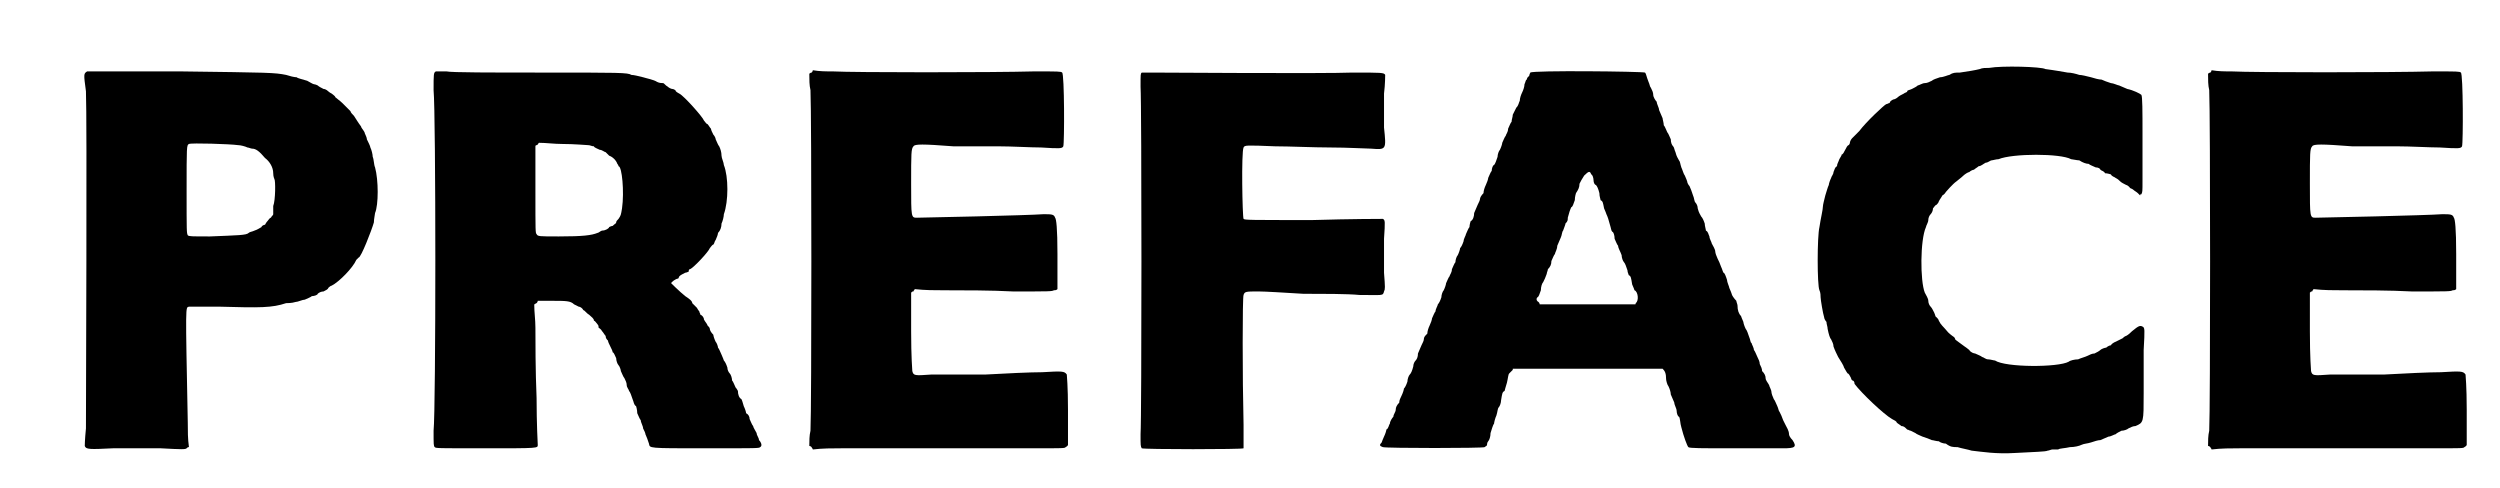 <?xml version='1.0' encoding='utf-8'?>
<svg xmlns="http://www.w3.org/2000/svg" xmlns:xlink="http://www.w3.org/1999/xlink" width="210px" height="41px" viewBox="0 0 2103 417" version="1.1">
<defs>
<path id="gl7949" d="M 58 61 C 55 63 55 63 57 78 C 58 99 57 347 57 366 C 56 376 56 381 56 381 C 57 384 60 384 80 383 C 93 383 108 383 121 383 C 139 384 142 384 143 383 C 144 382 144 382 145 382 C 144 375 144 368 144 361 C 142 258 142 263 145 262 C 147 262 156 262 171 262 C 206 263 216 263 228 259 C 229 259 233 259 236 258 C 238 258 242 256 244 256 C 246 255 249 254 250 253 C 252 253 255 252 255 251 C 256 250 258 249 260 249 C 262 248 264 247 264 246 C 264 246 266 244 267 244 C 273 241 285 229 288 222 C 289 221 290 220 290 220 C 292 220 301 197 303 190 C 303 187 304 183 304 182 C 307 175 307 154 304 143 C 303 141 303 136 302 134 C 302 132 301 128 300 126 C 300 125 298 121 297 119 C 297 117 295 114 295 113 C 294 111 292 109 292 108 C 289 104 288 102 286 99 C 285 98 283 96 283 95 C 282 94 279 91 276 88 C 274 86 271 84 270 83 C 270 82 268 81 267 80 C 265 79 264 78 264 78 C 264 78 262 76 260 76 C 258 75 256 74 255 73 C 253 72 252 72 252 72 C 251 72 248 70 246 69 C 243 68 238 67 237 66 C 235 66 231 65 228 64 C 218 62 214 62 138 61 C 98 61 64 61 63 61 C 61 61 60 61 58 61 M 187 124 C 189 124 193 125 195 126 C 196 126 198 127 199 127 C 202 127 205 129 210 135 C 214 138 217 143 217 148 C 217 151 218 153 218 153 C 219 154 219 171 217 176 C 217 180 217 183 217 183 C 217 184 216 184 215 186 C 214 186 213 188 212 189 C 211 190 210 192 210 192 C 209 192 207 193 207 194 C 205 195 204 196 201 197 C 199 198 197 198 196 199 C 194 201 187 201 163 202 C 147 202 145 202 144 201 C 143 199 143 198 143 163 C 143 125 143 124 145 123 C 147 122 180 123 187 124 z" fill="black"/><!-- width=315 height=390 -->
<path id="gl7950" d="M 48 15 C 46 16 46 17 46 31 C 48 51 48 303 46 322 C 46 334 46 335 47 336 C 48 337 49 337 90 337 C 136 337 135 337 135 334 C 135 334 134 316 134 294 C 133 271 133 244 133 234 C 133 227 132 221 132 214 C 133 214 133 213 134 213 C 135 212 135 211 135 211 C 139 211 143 211 147 211 C 159 211 163 211 166 214 C 166 214 168 215 170 216 C 171 216 173 217 174 219 C 175 219 177 222 179 223 C 181 225 183 226 183 228 C 184 228 185 230 186 231 C 187 232 187 233 187 234 C 187 234 189 235 190 237 C 191 238 192 240 193 241 C 193 243 194 244 195 245 C 195 246 196 248 197 250 C 198 252 199 254 199 255 C 200 255 201 258 202 260 C 202 262 203 265 204 266 C 205 267 206 270 206 271 C 207 273 208 276 209 277 C 210 279 211 281 211 283 C 211 285 213 287 213 288 C 214 289 215 292 216 295 C 217 297 217 300 219 301 C 219 301 220 304 220 307 C 221 309 222 312 223 313 C 223 315 225 318 225 320 C 226 322 227 324 227 325 C 228 327 229 330 230 333 C 231 337 228 337 279 337 C 323 337 324 337 325 336 C 327 335 326 332 324 330 C 324 328 322 326 322 324 C 321 322 319 319 319 318 C 318 317 317 314 316 312 C 316 310 315 308 313 307 C 313 306 312 303 311 301 C 310 298 310 297 309 295 C 307 294 306 291 306 288 C 306 288 305 286 304 285 C 303 283 302 280 301 279 C 301 277 300 274 299 273 C 298 272 297 270 297 268 C 296 265 295 263 294 262 C 294 262 293 259 292 257 C 291 255 290 252 289 251 C 289 250 288 247 287 246 C 286 244 285 241 285 240 C 283 238 282 236 282 235 C 282 234 281 233 280 232 C 280 231 278 229 277 227 C 277 225 275 223 274 223 C 274 222 273 221 273 220 C 273 220 272 219 271 217 C 270 216 268 214 267 213 C 267 211 264 209 261 207 C 256 203 249 196 249 196 C 249 195 253 192 255 192 C 255 192 256 190 256 190 C 257 189 259 188 261 187 C 262 187 264 186 264 186 C 264 185 264 184 265 184 C 268 183 281 169 282 166 C 283 165 284 163 285 163 C 286 162 286 160 287 159 C 288 157 289 154 289 153 C 291 151 292 148 292 145 C 293 143 294 139 294 137 C 298 126 298 105 294 95 C 294 93 292 89 292 87 C 292 84 291 81 290 79 C 289 78 288 75 287 73 C 287 72 286 70 285 69 C 284 67 283 65 283 64 C 282 63 281 61 280 60 C 279 60 278 58 277 57 C 276 54 260 36 256 34 C 256 34 254 33 253 32 C 253 31 251 30 250 30 C 249 30 247 29 246 28 C 244 27 243 25 242 25 C 241 25 239 25 237 24 C 234 22 228 21 225 20 C 221 19 217 18 215 18 C 212 16 205 16 138 16 C 97 16 61 16 57 15 C 53 15 49 15 48 15 M 178 78 C 180 78 181 79 183 79 C 183 80 186 81 188 82 C 190 82 192 84 193 84 C 194 85 195 86 196 87 C 199 88 202 91 203 94 C 204 95 204 96 204 96 C 207 96 209 118 207 132 C 206 138 206 138 204 141 C 203 142 202 143 202 144 C 202 145 201 145 199 147 C 198 147 196 148 196 148 C 196 149 193 151 190 151 C 189 151 187 153 186 153 C 181 155 174 156 153 156 C 136 156 135 156 134 154 C 133 153 133 152 133 117 C 133 104 133 92 133 79 C 133 79 133 78 134 78 C 135 78 135 77 136 76 C 142 76 149 77 156 77 C 166 77 177 78 178 78 z" fill="black"/><!-- width=333 height=345 -->
<path id="gl7181" d="M 45 9 C 44 9 43 10 43 10 C 43 15 43 20 44 24 C 45 45 45 297 44 315 C 43 319 43 324 43 328 C 43 328 44 328 45 329 C 45 330 46 330 46 331 C 54 330 63 330 70 330 C 99 330 191 330 233 330 C 261 330 261 330 262 329 C 264 328 264 327 264 327 C 264 326 264 313 264 297 C 264 277 263 268 263 267 C 261 264 259 264 242 265 C 232 265 211 266 193 267 C 175 267 154 267 147 267 C 133 268 132 268 131 264 C 131 264 130 252 130 230 C 130 219 130 208 130 197 C 131 196 131 196 132 196 C 132 195 133 195 133 194 C 142 195 150 195 159 195 C 174 195 199 195 217 196 C 249 196 250 196 252 195 C 253 195 254 195 255 194 C 255 184 255 174 255 164 C 255 142 254 134 253 133 C 252 130 250 130 243 130 C 230 131 140 133 135 133 C 130 133 130 133 130 104 C 130 78 130 74 132 72 C 133 70 140 70 166 72 C 175 72 192 72 204 72 C 216 72 232 73 241 73 C 257 74 259 74 260 72 C 261 69 261 10 259 9 C 258 8 256 8 235 8 C 199 9 82 9 63 8 C 57 8 52 8 46 7 C 46 8 45 9 45 9 z" fill="black"/><!-- width=276 height=338 -->
<path id="gl7951" d="M 58 54 C 57 55 57 55 57 66 C 58 81 58 350 57 363 C 57 373 57 373 58 375 C 60 376 144 376 145 375 C 145 373 145 370 145 355 C 144 314 144 246 145 244 C 146 241 147 241 158 241 C 163 241 180 242 196 243 C 212 243 234 243 244 244 C 264 244 264 245 265 241 C 266 239 266 238 265 225 C 265 217 265 206 265 196 C 266 181 266 180 264 179 C 263 179 237 179 204 180 C 150 180 146 180 145 179 C 144 177 143 122 145 118 C 146 116 147 116 172 117 C 184 117 205 118 219 118 C 234 118 250 119 254 119 C 267 120 267 120 265 101 C 265 92 265 82 265 72 C 266 64 266 56 266 56 C 265 54 263 54 238 54 C 214 55 76 54 66 54 C 61 54 60 54 58 54 z" fill="black"/><!-- width=277 height=383 -->
<path id="gl8192" d="M 136 3 C 136 3 135 5 135 6 C 133 7 133 9 133 9 C 132 9 132 11 131 13 C 131 15 130 18 129 20 C 128 22 127 25 127 27 C 126 29 126 31 124 33 C 123 35 122 37 121 39 C 121 41 120 43 120 45 C 119 46 118 49 117 51 C 117 54 115 56 115 57 C 114 58 113 61 112 63 C 112 64 111 67 110 69 C 109 70 108 73 108 75 C 107 78 106 81 105 82 C 104 82 103 85 103 87 C 102 88 101 91 100 93 C 100 94 99 97 98 99 C 97 101 96 104 96 106 C 94 108 93 110 93 111 C 93 112 92 114 91 116 C 90 118 89 121 88 123 C 88 126 87 129 85 130 C 85 130 84 133 84 135 C 83 136 82 139 81 141 C 81 142 79 145 79 147 C 78 150 77 152 76 153 C 76 154 75 157 74 159 C 73 160 72 163 72 165 C 71 166 70 169 69 171 C 69 174 67 176 67 177 C 66 178 65 181 64 183 C 64 184 63 187 62 189 C 61 190 60 193 60 195 C 59 198 58 200 57 201 C 57 202 55 205 55 207 C 54 208 53 211 52 213 C 52 214 51 217 50 219 C 49 221 48 224 48 226 C 46 228 45 229 45 231 C 45 232 44 234 43 236 C 42 238 41 241 40 243 C 40 246 39 248 38 249 C 37 250 36 252 36 254 C 35 258 34 260 33 261 C 32 262 31 265 31 267 C 30 270 29 272 28 273 C 28 274 27 277 26 279 C 25 281 24 283 24 285 C 22 287 21 289 21 291 C 21 293 19 295 19 297 C 18 298 16 301 16 303 C 15 304 15 307 13 308 C 13 309 12 312 11 314 C 10 316 9 319 9 319 C 7 321 7 322 10 323 C 13 324 96 324 97 323 C 98 322 99 322 99 321 C 99 321 99 319 100 318 C 101 317 102 314 102 311 C 103 308 104 304 105 303 C 105 302 106 298 107 296 C 108 293 108 290 109 289 C 110 288 111 285 111 283 C 112 277 112 276 114 275 C 114 275 115 271 116 268 C 117 264 117 261 118 260 C 119 259 120 258 121 257 C 121 257 121 256 121 256 C 142 256 163 256 185 256 C 232 256 249 256 249 256 C 251 258 252 260 252 265 C 252 266 253 270 254 271 C 255 273 256 276 256 278 C 257 280 258 283 259 285 C 259 287 261 290 261 292 C 261 294 262 297 263 297 C 264 298 264 303 265 306 C 267 314 270 322 271 323 C 272 324 282 324 309 324 C 329 324 348 324 352 324 C 362 324 364 323 360 317 C 358 315 357 313 357 312 C 357 309 355 306 354 304 C 354 304 353 302 352 300 C 351 297 350 295 349 293 C 348 292 348 290 347 288 C 346 286 345 283 344 282 C 343 280 342 277 342 276 C 342 274 340 271 340 270 C 339 268 337 266 337 264 C 337 262 336 260 334 258 C 334 256 333 254 332 252 C 332 250 331 248 330 246 C 329 244 328 241 327 240 C 327 238 325 235 325 234 C 324 234 324 231 323 229 C 322 226 321 223 320 222 C 319 220 318 217 318 216 C 317 214 316 211 316 211 C 314 209 313 206 313 202 C 313 201 312 199 312 198 C 310 196 308 193 308 192 C 308 192 307 189 306 187 C 306 186 304 182 304 180 C 303 177 302 174 301 174 C 300 172 300 171 299 169 C 298 166 297 164 296 162 C 295 160 294 157 294 156 C 294 154 292 151 291 149 C 291 148 289 145 289 143 C 288 141 288 139 286 138 C 286 137 285 134 285 132 C 284 129 283 127 282 126 C 281 124 280 123 279 119 C 279 117 278 115 277 114 C 276 113 276 110 275 108 C 274 105 273 102 272 100 C 271 99 270 97 270 96 C 270 96 269 93 268 91 C 267 90 266 86 265 84 C 264 81 264 79 263 78 C 262 76 261 75 260 71 C 259 69 259 67 258 66 C 257 65 256 63 256 60 C 255 58 254 55 253 54 C 252 52 251 49 250 48 C 250 46 249 43 249 42 C 248 40 247 37 246 35 C 246 33 244 30 244 28 C 243 27 241 24 241 22 C 241 20 240 18 239 16 C 238 15 238 13 237 11 C 235 6 235 4 234 3 C 231 2 138 1 136 3 M 188 90 C 189 90 190 93 190 95 C 190 97 191 99 192 99 C 193 100 194 102 195 106 C 195 109 196 111 196 112 C 198 113 198 114 199 119 C 200 121 201 124 201 124 C 202 126 203 129 204 133 C 205 136 205 138 206 139 C 207 139 208 142 208 145 C 209 147 210 150 211 151 C 211 153 213 156 214 159 C 214 161 215 164 216 165 C 217 166 218 169 219 172 C 219 174 220 175 220 176 C 222 177 222 178 223 184 C 224 186 225 189 225 189 C 228 190 229 198 226 200 C 226 201 226 201 225 201 C 212 201 198 201 185 201 C 171 201 158 201 144 201 C 144 201 144 200 143 199 C 141 198 141 196 142 195 C 143 195 144 192 145 189 C 145 186 146 183 147 182 C 148 180 149 178 150 175 C 150 174 151 172 151 171 C 153 169 154 167 154 164 C 155 162 156 159 157 158 C 157 157 159 154 159 151 C 160 149 161 146 162 144 C 163 142 163 139 164 138 C 165 135 166 133 166 132 C 168 130 168 129 168 127 C 169 123 170 120 171 118 C 172 118 173 115 174 112 C 174 109 175 106 175 106 C 177 103 178 101 178 98 C 179 96 180 94 182 91 C 186 87 187 87 188 90 z" fill="black"/><!-- width=369 height=358 -->
<path id="gl7177" d="M 181 12 C 178 12 175 12 173 13 C 169 14 163 15 156 16 C 152 16 150 16 147 18 C 146 18 142 20 139 20 C 136 21 133 22 132 23 C 130 24 128 25 126 25 C 124 25 121 27 120 27 C 119 28 117 29 115 30 C 113 31 111 31 111 32 C 111 33 109 33 108 34 C 106 35 104 36 103 37 C 102 38 100 39 99 39 C 97 40 96 41 96 42 C 95 42 94 43 93 43 C 91 44 76 58 70 66 C 69 67 66 70 64 72 C 63 73 62 75 62 76 C 62 76 62 77 61 78 C 60 78 59 80 58 82 C 57 84 56 86 55 86 C 55 87 54 88 53 90 C 52 93 51 94 51 96 C 49 97 49 99 48 101 C 48 103 46 105 46 106 C 45 108 44 111 44 112 C 43 114 42 118 41 121 C 40 125 39 129 39 130 C 39 133 37 141 36 148 C 34 156 34 198 36 202 C 37 204 37 207 37 208 C 37 210 39 222 40 225 C 40 226 41 228 42 229 C 42 231 43 233 43 235 C 44 240 45 243 46 244 C 47 246 48 248 48 250 C 49 253 51 257 52 259 C 54 262 57 267 57 268 C 58 270 60 273 60 273 C 61 273 62 275 63 277 C 63 278 64 279 64 279 C 65 279 66 280 66 282 C 72 290 91 308 98 312 C 100 313 102 314 102 315 C 103 316 105 317 106 318 C 108 318 109 319 111 321 C 112 321 113 322 114 322 C 114 322 116 323 118 324 C 119 325 122 326 124 327 C 127 328 130 329 132 330 C 133 330 136 331 138 331 C 139 332 142 333 144 333 C 148 336 150 336 154 336 C 157 337 163 338 166 339 C 175 340 187 342 203 341 C 220 340 229 340 231 339 C 232 339 234 338 235 338 C 237 338 239 338 240 338 C 241 337 246 337 250 336 C 254 336 258 335 260 334 C 262 333 265 333 268 332 C 271 331 274 330 276 330 C 278 329 281 328 283 327 C 285 327 288 325 289 325 C 290 324 292 323 294 322 C 296 322 299 321 300 320 C 302 319 304 318 306 318 C 313 315 313 315 313 290 C 313 277 313 264 313 253 C 314 235 314 234 312 233 C 310 232 309 232 303 237 C 302 238 300 240 298 241 C 297 241 295 243 295 243 C 295 243 293 244 291 245 C 289 246 286 247 285 249 C 284 249 282 250 281 251 C 280 251 277 252 276 253 C 275 254 273 255 271 256 C 269 256 267 257 265 258 C 263 259 259 260 257 261 C 254 261 250 262 249 263 C 240 268 195 268 186 262 C 185 262 182 261 180 261 C 178 261 176 259 175 259 C 174 258 171 257 169 256 C 168 256 165 255 164 253 C 163 252 160 250 160 250 C 156 247 153 245 152 244 C 152 243 151 242 151 242 C 151 242 148 240 146 238 C 141 232 140 232 138 228 C 138 227 136 225 136 225 C 135 225 135 223 134 221 C 133 219 132 217 131 216 C 130 215 129 213 129 211 C 129 209 127 206 126 204 C 122 194 122 159 127 148 C 127 147 129 144 129 142 C 129 140 130 138 131 137 C 132 136 133 134 133 132 C 134 131 135 129 136 129 C 136 129 138 127 138 126 C 139 124 140 123 141 121 C 143 120 144 118 144 118 C 144 118 150 111 153 109 C 154 108 157 106 159 104 C 160 103 163 101 164 101 C 165 100 167 99 168 99 C 169 98 171 97 172 96 C 174 96 176 94 178 93 C 180 93 182 91 183 91 C 184 91 187 90 189 90 C 201 85 242 85 251 90 C 252 90 256 91 258 91 C 261 93 264 94 266 94 C 267 95 270 96 272 97 C 274 97 276 98 276 99 C 277 100 279 100 280 102 C 282 102 285 103 285 103 C 286 105 288 105 289 106 C 291 107 292 108 293 109 C 294 110 296 111 298 112 C 299 112 301 114 301 114 C 301 115 303 115 304 116 C 305 117 307 118 308 119 C 309 120 309 120 310 121 C 310 120 310 120 311 120 C 312 118 312 118 312 108 C 312 103 312 85 312 67 C 312 50 312 36 311 35 C 310 34 304 31 299 30 C 297 29 294 28 292 27 C 291 27 287 25 285 25 C 282 24 279 23 277 22 C 275 22 271 21 268 20 C 264 19 260 18 258 18 C 255 17 251 16 248 16 C 237 14 229 13 229 13 C 226 11 192 10 181 12 z" fill="black"/><!-- width=327 height=352 -->
<path id="gl7181" d="M 45 9 C 44 9 43 10 43 10 C 43 15 43 20 44 24 C 45 45 45 297 44 315 C 43 319 43 324 43 328 C 43 328 44 328 45 329 C 45 330 46 330 46 331 C 54 330 63 330 70 330 C 99 330 191 330 233 330 C 261 330 261 330 262 329 C 264 328 264 327 264 327 C 264 326 264 313 264 297 C 264 277 263 268 263 267 C 261 264 259 264 242 265 C 232 265 211 266 193 267 C 175 267 154 267 147 267 C 133 268 132 268 131 264 C 131 264 130 252 130 230 C 130 219 130 208 130 197 C 131 196 131 196 132 196 C 132 195 133 195 133 194 C 142 195 150 195 159 195 C 174 195 199 195 217 196 C 249 196 250 196 252 195 C 253 195 254 195 255 194 C 255 184 255 174 255 164 C 255 142 254 134 253 133 C 252 130 250 130 243 130 C 230 131 140 133 135 133 C 130 133 130 133 130 104 C 130 78 130 74 132 72 C 133 70 140 70 166 72 C 175 72 192 72 204 72 C 216 72 232 73 241 73 C 257 74 259 74 260 72 C 261 69 261 10 259 9 C 258 8 256 8 235 8 C 199 9 82 9 63 8 C 57 8 52 8 46 7 C 46 8 45 9 45 9 z" fill="black"/><!-- width=276 height=338 -->
</defs>
<use xlink:href="#gl7949" x="0" y="0"/>
<use xlink:href="#gl7950" x="308" y="46"/>
<use xlink:href="#gl7181" x="632" y="53"/>
<use xlink:href="#gl7951" x="901" y="8"/>
<use xlink:href="#gl8192" x="1155" y="59"/>
<use xlink:href="#gl7177" x="1502" y="46"/>
<use xlink:href="#gl7181" x="1827" y="53"/>
</svg>
